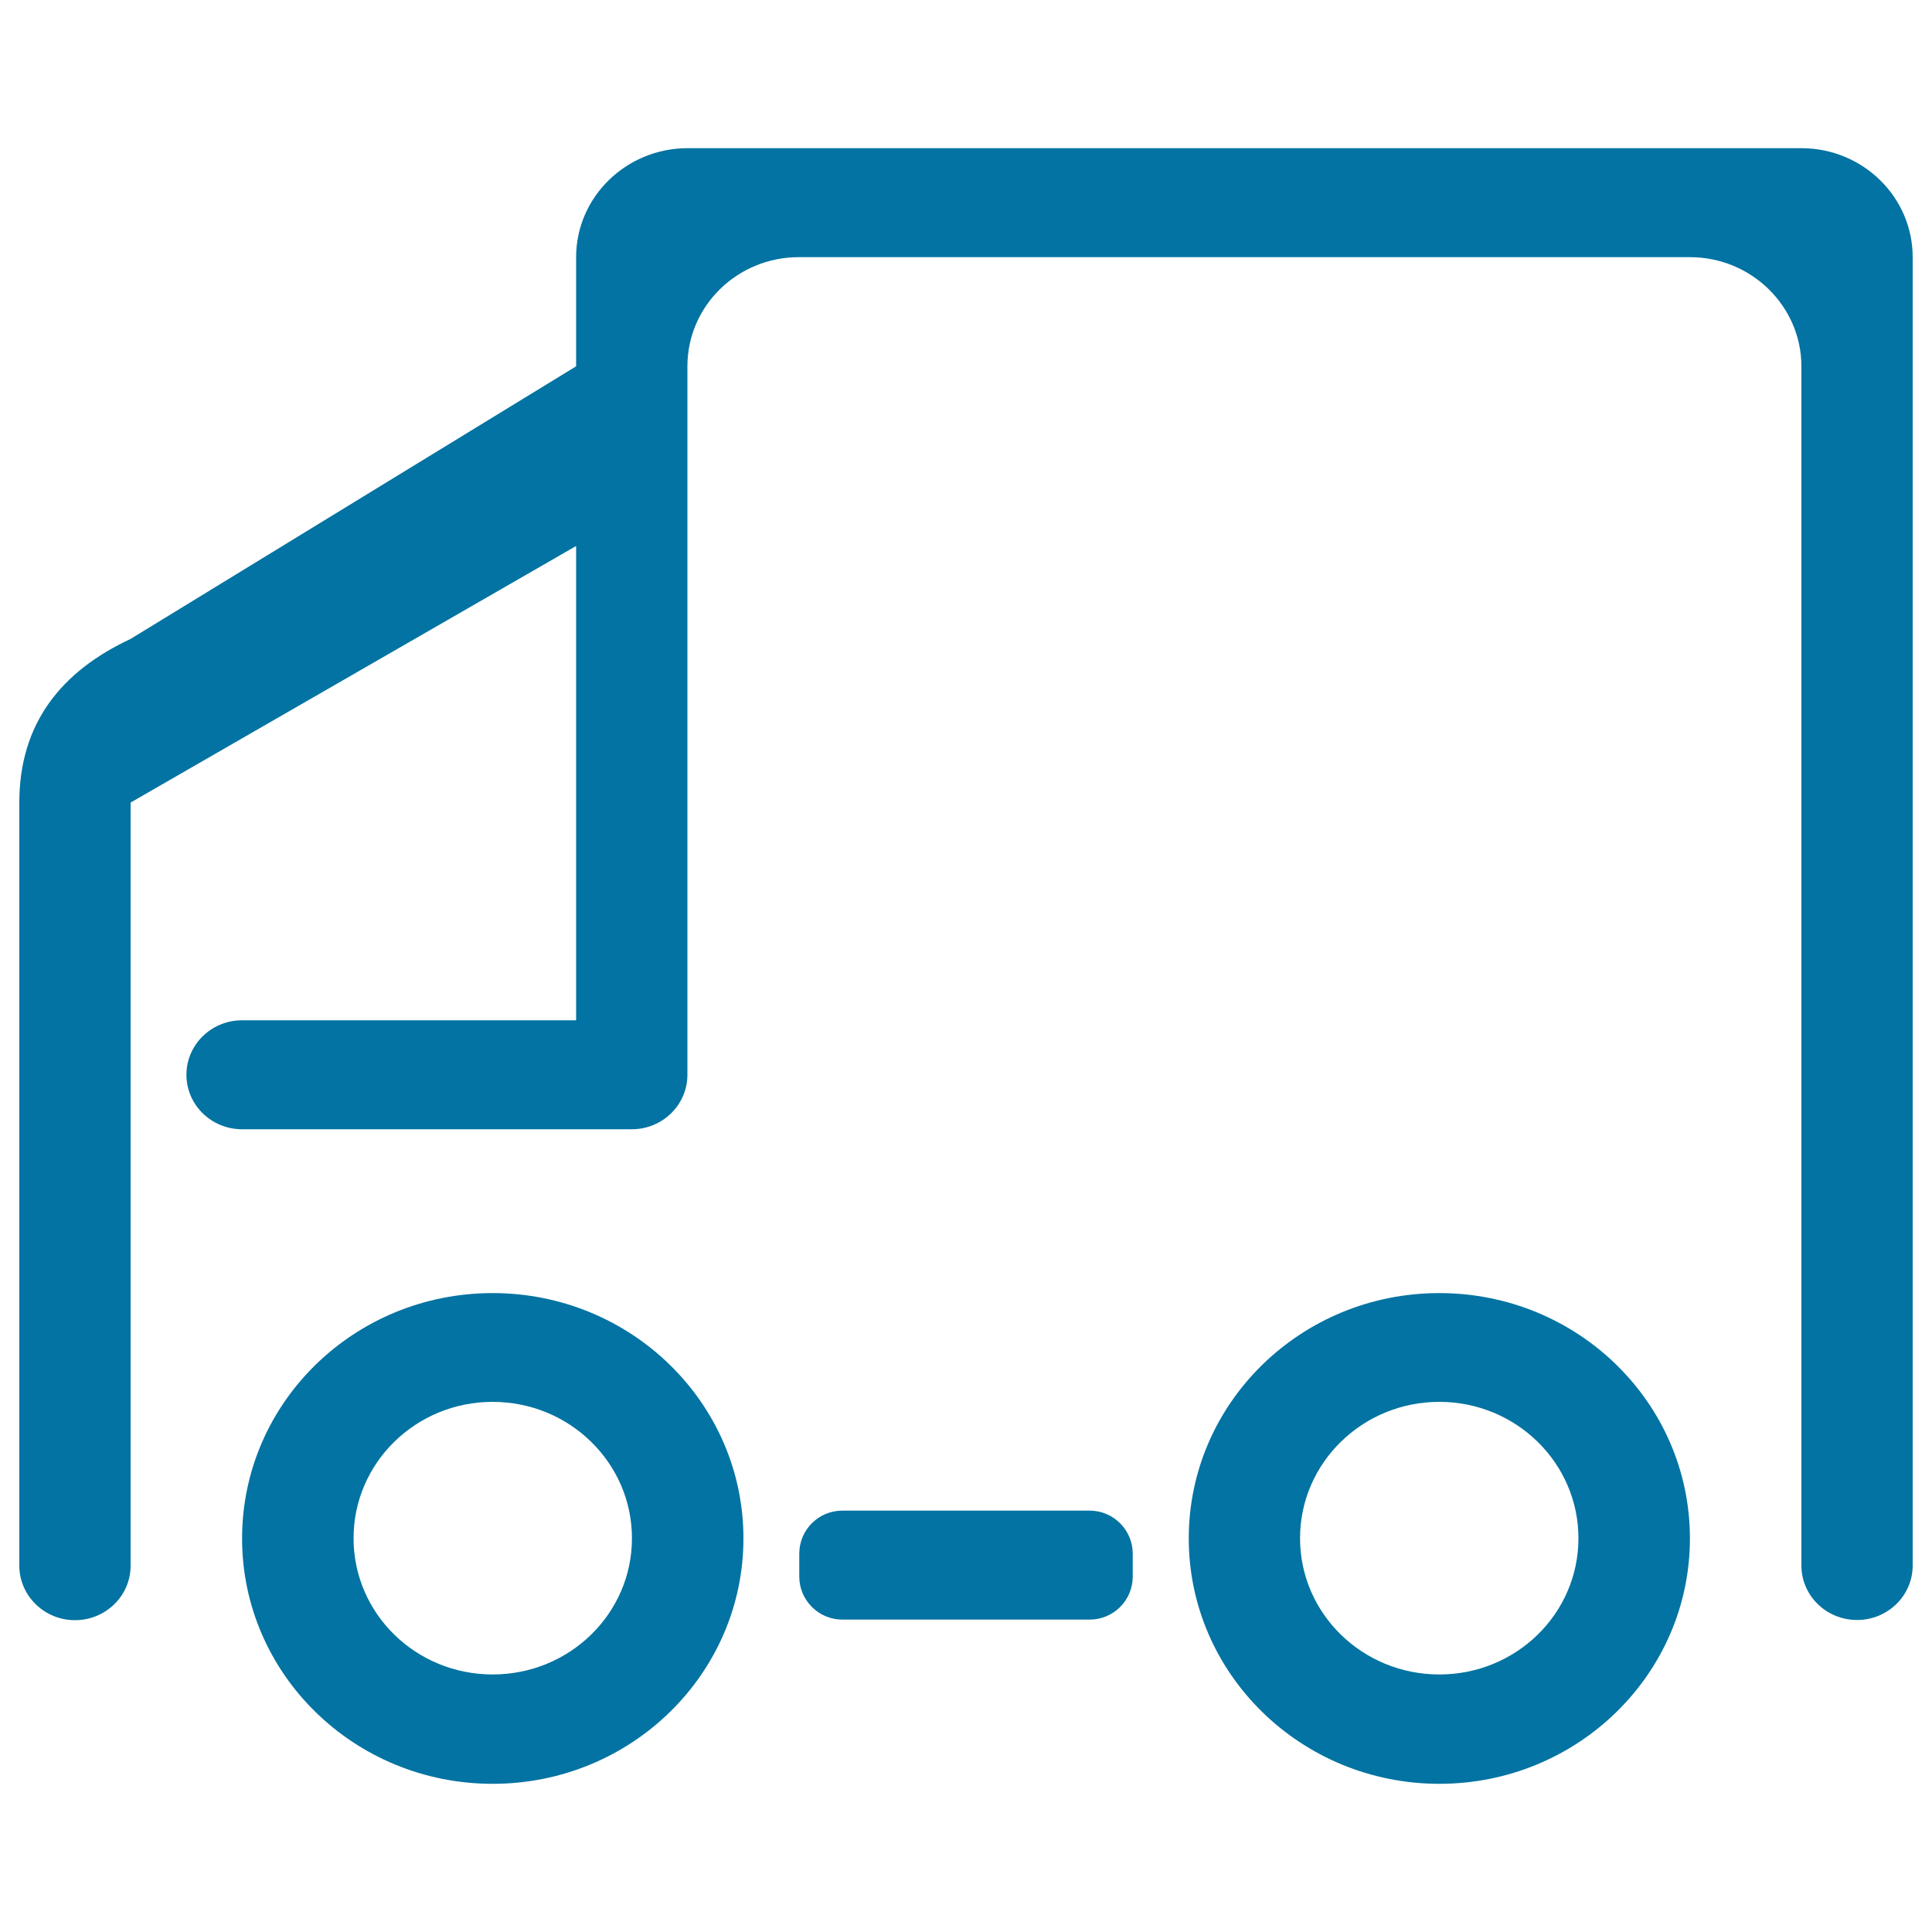 <svg xmlns="http://www.w3.org/2000/svg" viewBox="0 0 1000 1000" style="fill:#0273a2">
<title>Ems SVG icon</title>
<path d="M961.2,838.5c-15.9,0-28.8-12.6-28.8-28.2V246.1V246v-56.4c0-31.1-25.9-56.5-57.7-56.5H557.7l0,0l0,0H413.5c-31.9,0-57.7,25.3-57.7,56.5V246l0,0v3.3v307c0,15.6-12.9,28.2-28.8,28.2H125.3c-15.9,0-28.8-12.6-28.8-28.2s12.9-28.2,28.8-28.2l172.9,0V282.6L67.6,415.4V500v310.4c0,15.6-12.9,28.2-28.8,28.2S10,825.9,10,810.4l0,0v-395c0-40.7,21.4-67.8,57.6-84.7l230.6-141.1v-56.5c0-31.1,25.9-56.4,57.7-56.4h576.5c31.8,0,57.6,25.3,57.6,56.4v677.2C990,825.9,977.1,838.5,961.2,838.5z M255,669.3c71.6,0,129.8,56.8,129.8,127c0,70.1-58.1,127-129.8,127s-129.7-56.9-129.7-127C125.3,726.1,183.3,669.3,255,669.3z M255,866.7c39.8,0,72.1-31.5,72.1-70.5s-32.3-70.6-72.1-70.6c-39.8,0-72,31.6-72,70.6S215.2,866.7,255,866.7z M436,781.9h128c12.3,0,22.3,10,22.3,22.3V816c0,12.4-10,22.3-22.3,22.3H436c-12.3,0-22.3-10-22.3-22.3v-11.8C413.7,791.8,423.7,781.9,436,781.9z M745,669.3c71.6,0,129.7,56.8,129.7,127c0,70.1-58.1,127-129.7,127s-129.7-56.9-129.7-127C615.3,726.1,673.4,669.3,745,669.3z M745,866.7c39.8,0,72-31.5,72-70.5s-32.3-70.6-72-70.6c-39.8,0-72.1,31.6-72.1,70.6S705.2,866.7,745,866.7z"/>
</svg>